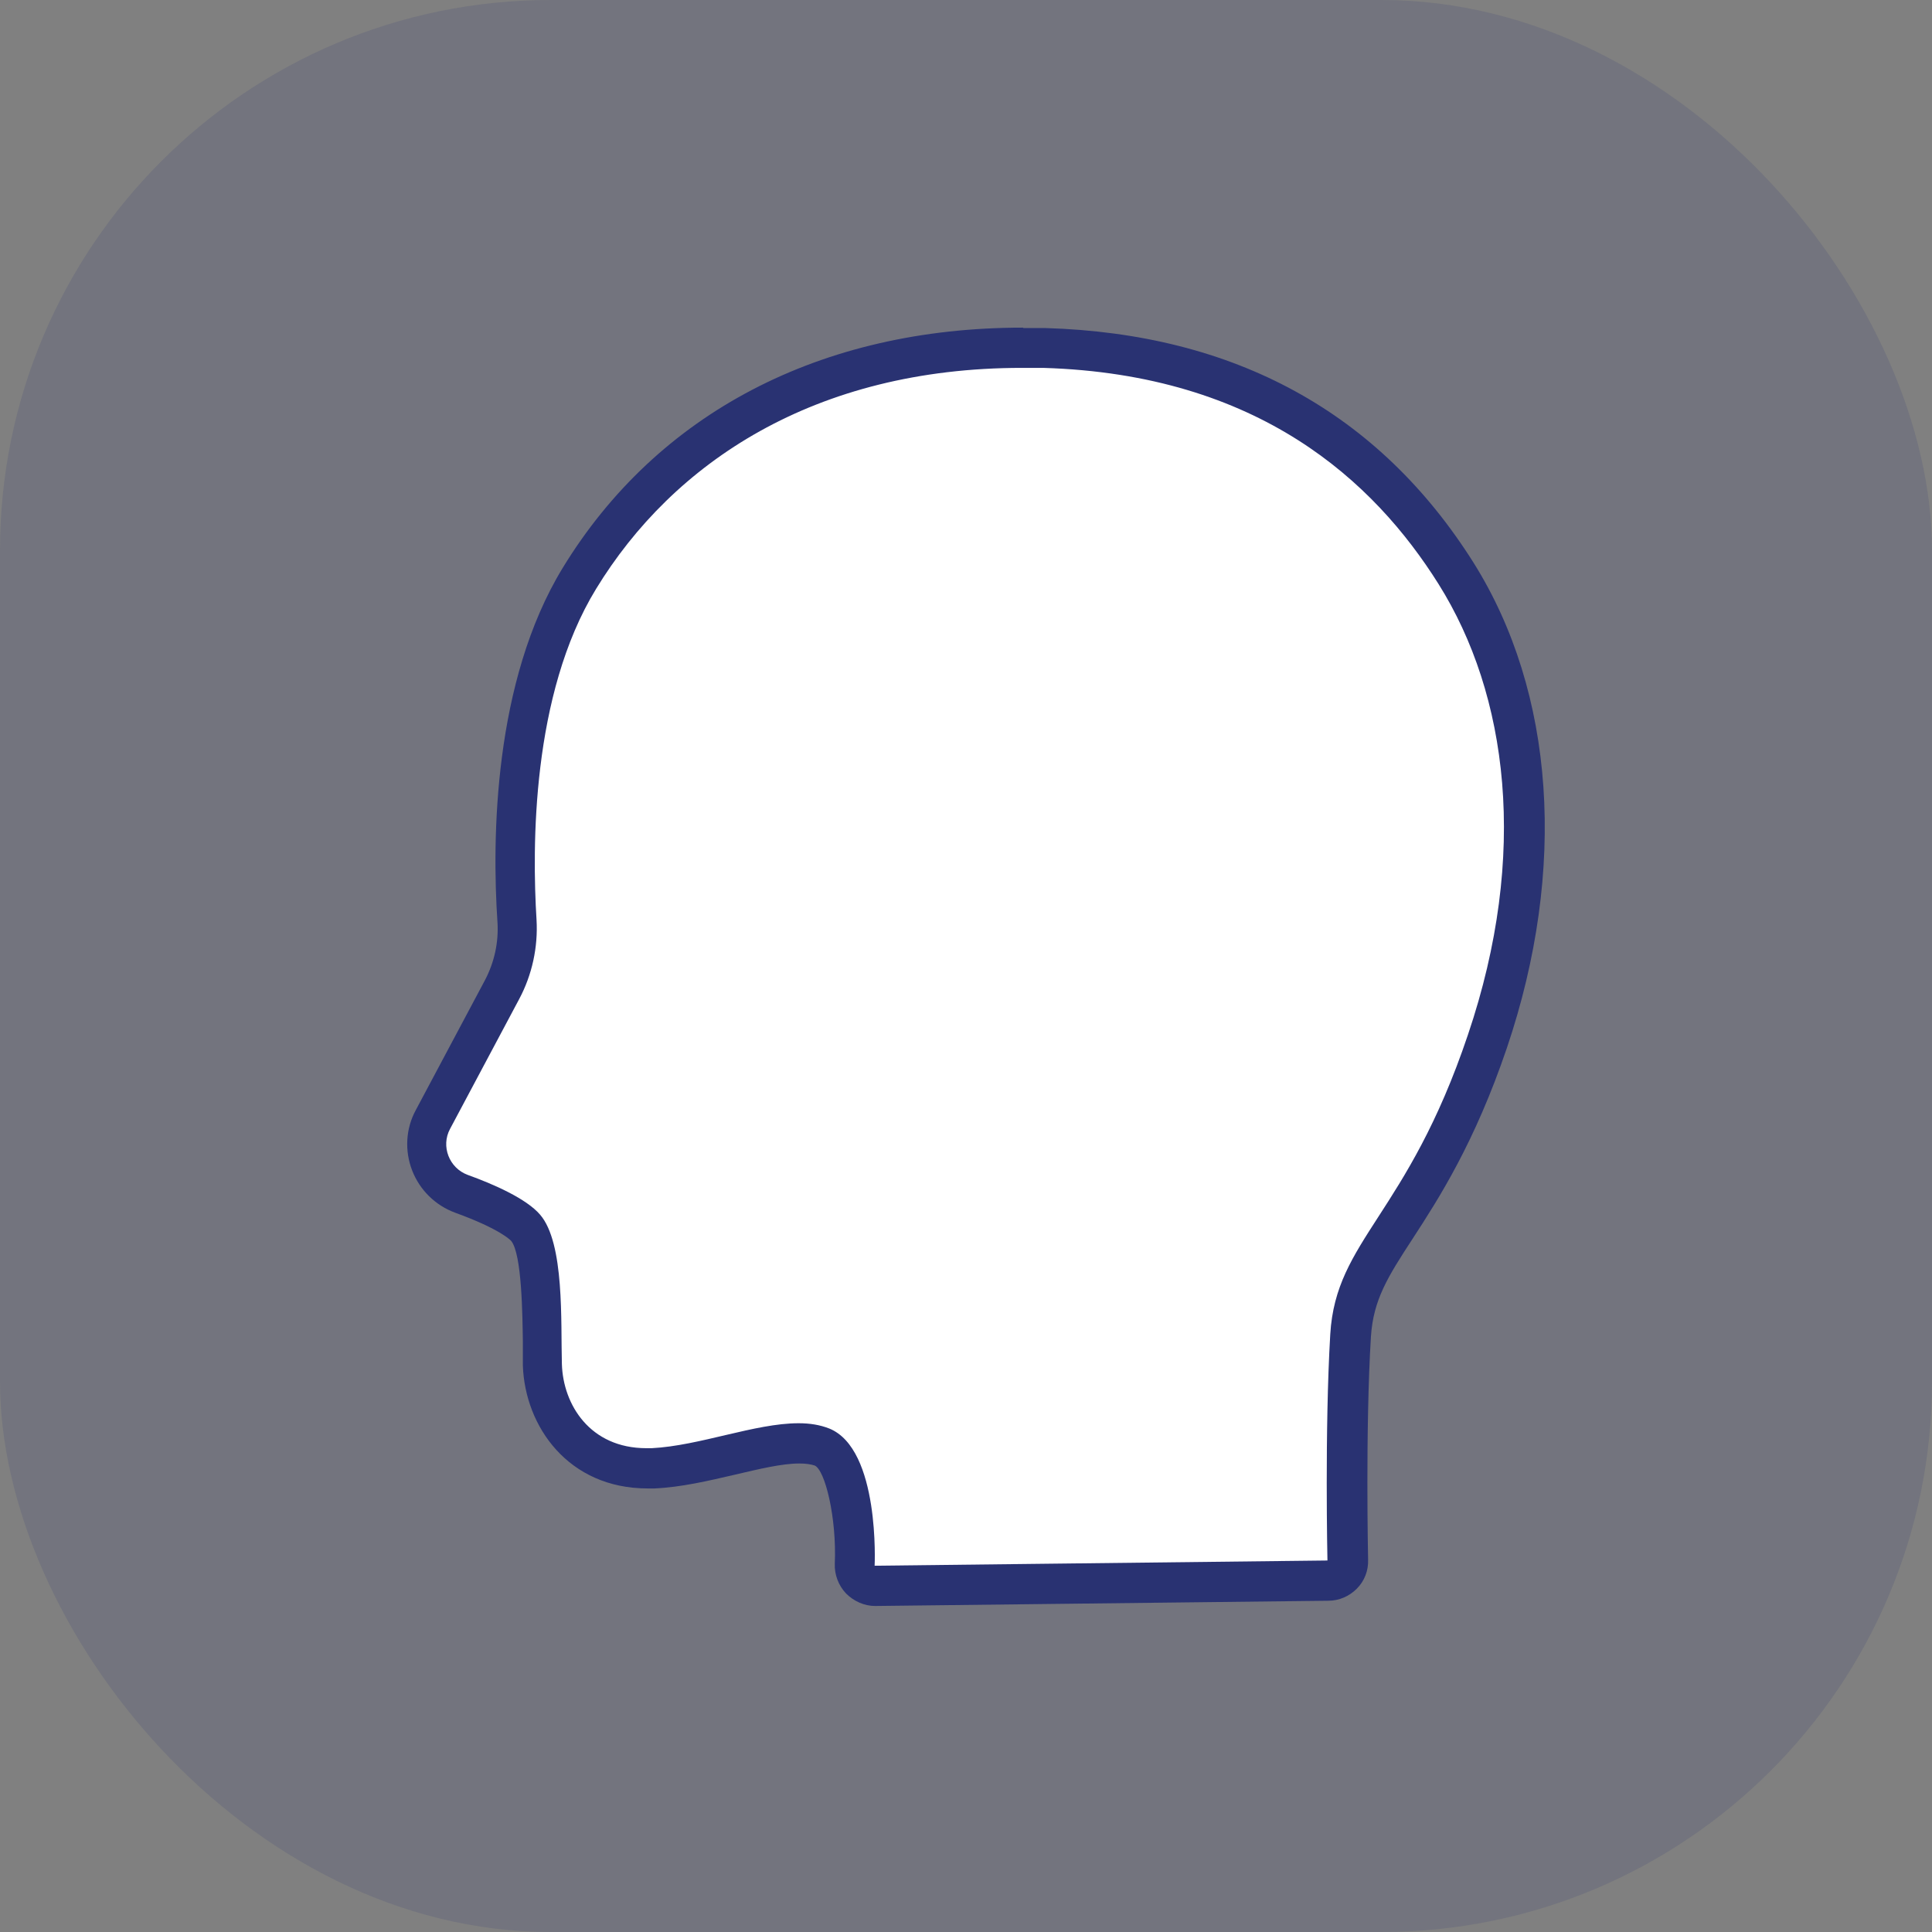 <?xml version="1.0" encoding="UTF-8"?><svg id="b" xmlns="http://www.w3.org/2000/svg" viewBox="0 0 48 48"><rect x="0" y="0" width="48" height="48" fill="#808080" stroke="none"/><g id="c"><g style="opacity:.15;"><rect width="48" height="48" rx="13.68" ry="13.68" style="fill:#293272;"/></g><path d="M21.73,39.4c-.14,0-.27-.06-.36-.15-.1-.1-.15-.23-.14-.37.04-.83-.11-2.64-.82-2.92-.15-.06-.34-.09-.57-.09-.5,0-1.09.14-1.73.29-.63.15-1.28.3-1.9.33h-.15c-1.73,0-2.56-1.33-2.6-2.57,0-.18,0-.38,0-.6,0-.88-.02-2.35-.41-2.8-.1-.12-.46-.43-1.6-.85-.36-.13-.64-.41-.78-.76-.14-.35-.11-.75.07-1.08l1.72-3.23c.28-.52.41-1.11.37-1.7-.13-2.02-.1-5.81,1.55-8.51,2.26-3.69,6.17-5.73,11.01-5.73.17,0,.35,0,.52,0,4.53.13,7.98,2.02,10.23,5.6,1.94,3.09,2.23,7.33.78,11.62-.78,2.31-1.61,3.6-2.28,4.63-.63.98-1.05,1.63-1.12,2.68-.14,2.32-.07,5.55-.07,5.58,0,.13-.05.26-.14.36-.09.1-.22.15-.35.15,0,0-11.25.13-11.25.13Z" style="fill:#fff;"/><path d="M25.41,9.14c.17,0,.34,0,.51,0,5.36.16,8.22,2.82,9.82,5.37,1.72,2.74,2.25,6.71.73,11.2-1.51,4.49-3.28,5.08-3.42,7.44-.14,2.36-.07,5.62-.07,5.62l-11.25.13s.14-2.9-1.13-3.41c-.23-.09-.48-.13-.76-.13-1.08,0-2.46.56-3.65.62-.04,0-.09,0-.13,0-1.4,0-2.07-1.08-2.1-2.09-.03-1.04.07-3-.54-3.71-.34-.4-1.16-.76-1.8-.99-.46-.17-.67-.71-.44-1.14l1.72-3.23c.32-.6.47-1.29.43-1.97-.11-1.79-.13-5.59,1.48-8.22,1.91-3.13,5.42-5.49,10.58-5.49M25.41,8.14c-5.02,0-9.08,2.12-11.43,5.97-1.72,2.82-1.76,6.73-1.62,8.81.03.5-.08.99-.31,1.43l-1.72,3.23c-.25.46-.28,1.01-.09,1.5.19.49.58.87,1.07,1.05,1.13.41,1.38.69,1.39.7.27.33.28,1.89.29,2.48,0,.22,0,.43,0,.61.05,1.52,1.13,3.06,3.1,3.06.06,0,.11,0,.17,0,.67-.03,1.34-.19,1.99-.34.6-.14,1.17-.28,1.61-.28.16,0,.29.02.38.05.26.11.55,1.31.5,2.44-.01.27.09.54.28.74.19.19.45.31.72.31h.01l11.25-.13c.27,0,.52-.11.71-.3.19-.19.29-.45.28-.72,0-.03-.07-3.24.07-5.54.06-.92.42-1.49,1.04-2.44.65-1,1.54-2.38,2.34-4.74,1.5-4.44,1.19-8.83-.83-12.05-2.35-3.73-5.93-5.69-10.64-5.83-.18,0-.36,0-.54,0h0Z" style="fill:#293272;"/></g></svg>